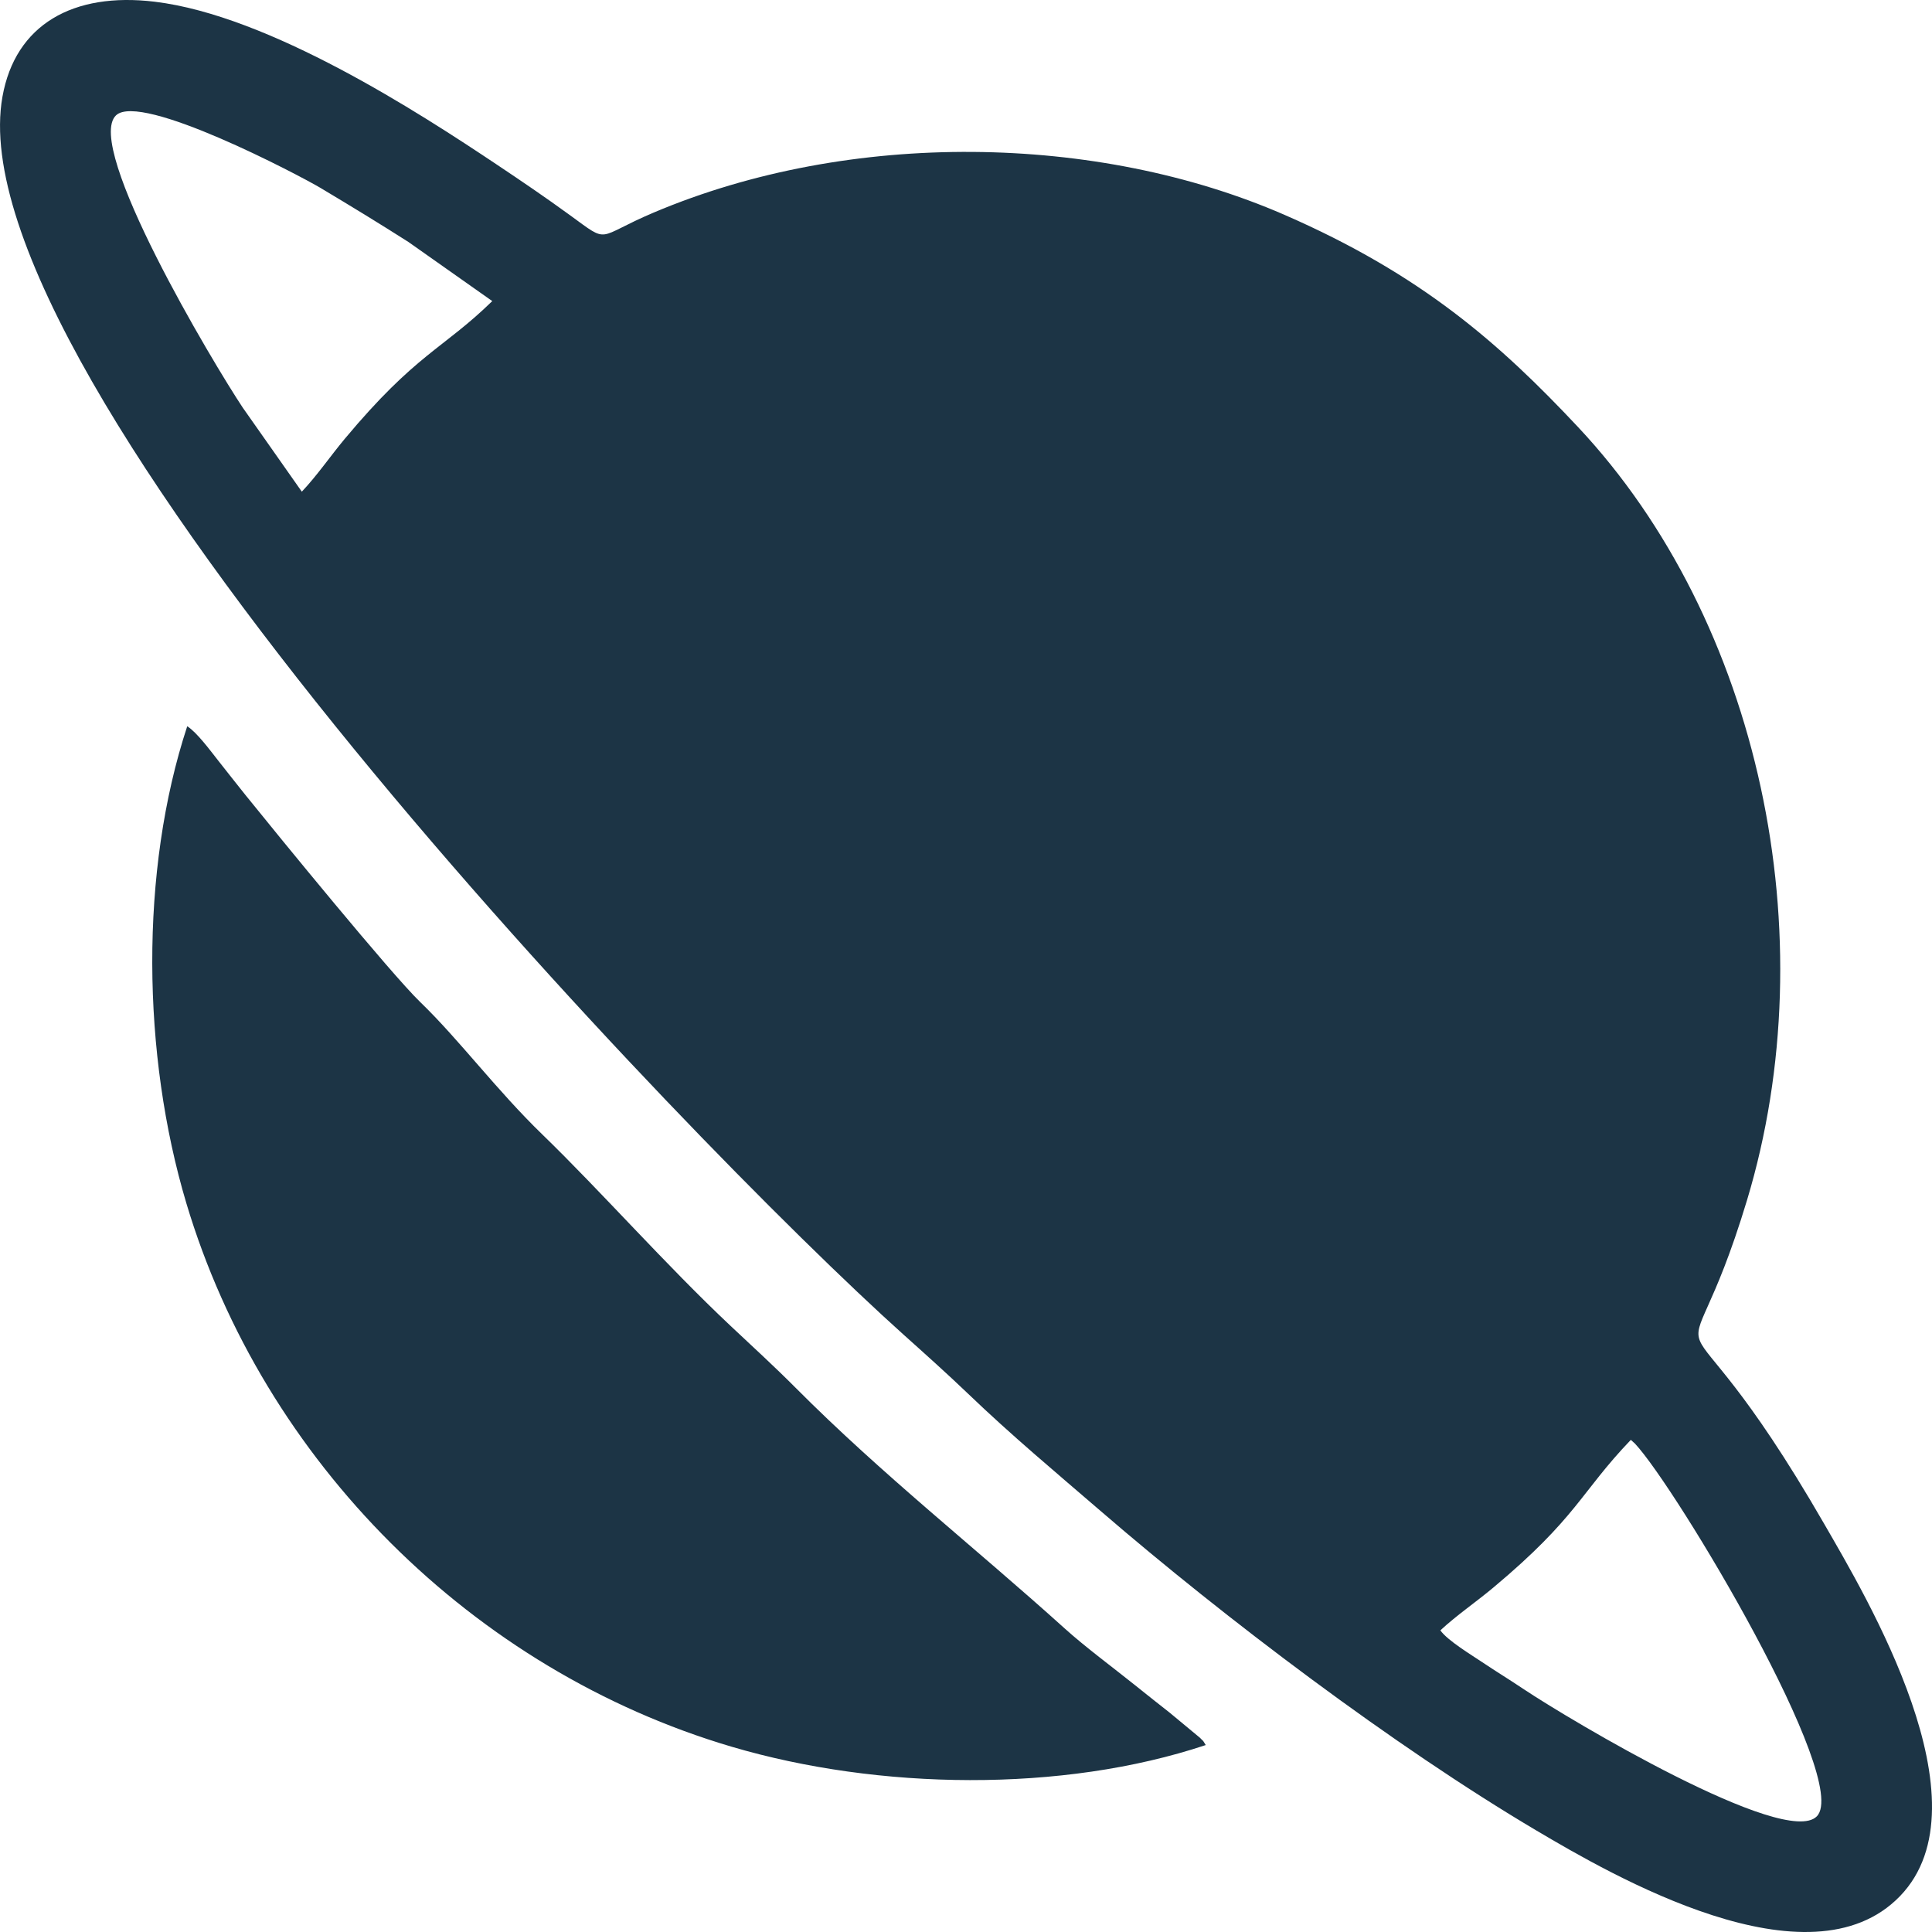 <svg width="45" height="45" viewBox="0 0 45 45" fill="none" xmlns="http://www.w3.org/2000/svg">
<path fill-rule="evenodd" clip-rule="evenodd" d="M28.083 40.646C24.743 41.76 20.461 41.695 17.043 40.685C11.011 38.903 6.137 34.036 4.34 28.024C3.307 24.565 3.25 20.291 4.361 16.916C4.584 17.057 4.89 17.471 5.075 17.706C5.298 17.988 5.476 18.217 5.712 18.511C6.459 19.438 9.103 22.678 9.788 23.34C10.707 24.228 11.556 25.382 12.637 26.429C13.991 27.741 15.517 29.472 17.011 30.877C17.535 31.37 18.025 31.816 18.531 32.324C20.542 34.344 22.704 36.04 24.799 37.93C25.28 38.364 25.904 38.824 26.442 39.255C26.755 39.505 26.957 39.667 27.246 39.893L27.949 40.476C28.069 40.607 27.976 40.475 28.084 40.646L28.083 40.646ZM3.604 0.04C6.276 0.363 9.756 2.62 11.568 3.831C12.153 4.222 12.69 4.586 13.274 5.011C14.222 5.7 13.853 5.532 15.226 4.951C19.811 3.01 25.561 3.109 29.909 5C33.11 6.393 34.932 8.004 36.752 9.943C40.997 14.465 42.549 21.799 40.691 27.956C39.122 33.153 38.74 28.992 42.492 35.499C43.463 37.185 46.349 41.995 44.256 44.163C42.144 46.351 37.546 43.678 35.784 42.635C32.465 40.67 28.528 37.688 25.652 35.208C24.579 34.283 23.564 33.437 22.548 32.462C22.081 32.014 21.532 31.522 21.043 31.084C16.04 26.596 -1.108 8.784 0.057 2.253C0.356 0.572 1.701 -0.19 3.604 0.04H3.604ZM11.466 7.013C10.313 8.137 9.693 8.231 8.031 10.22C7.695 10.623 7.385 11.077 7.03 11.452L5.655 9.496C4.966 8.462 1.947 3.411 2.702 2.687C3.276 2.137 6.975 4.086 7.46 4.374C8.18 4.804 8.83 5.201 9.513 5.636L11.466 7.013V7.013ZM33.549 37.974C33.928 37.622 34.38 37.315 34.783 36.977C36.739 35.341 36.806 34.77 37.985 33.537L38.082 33.625C39.04 34.649 43.131 41.488 42.316 42.307C41.577 43.05 36.545 40.048 35.501 39.351C35.129 39.102 34.877 38.952 34.528 38.718C34.286 38.555 33.713 38.21 33.549 37.974Z" fill="#1C3445"/>
</svg>
